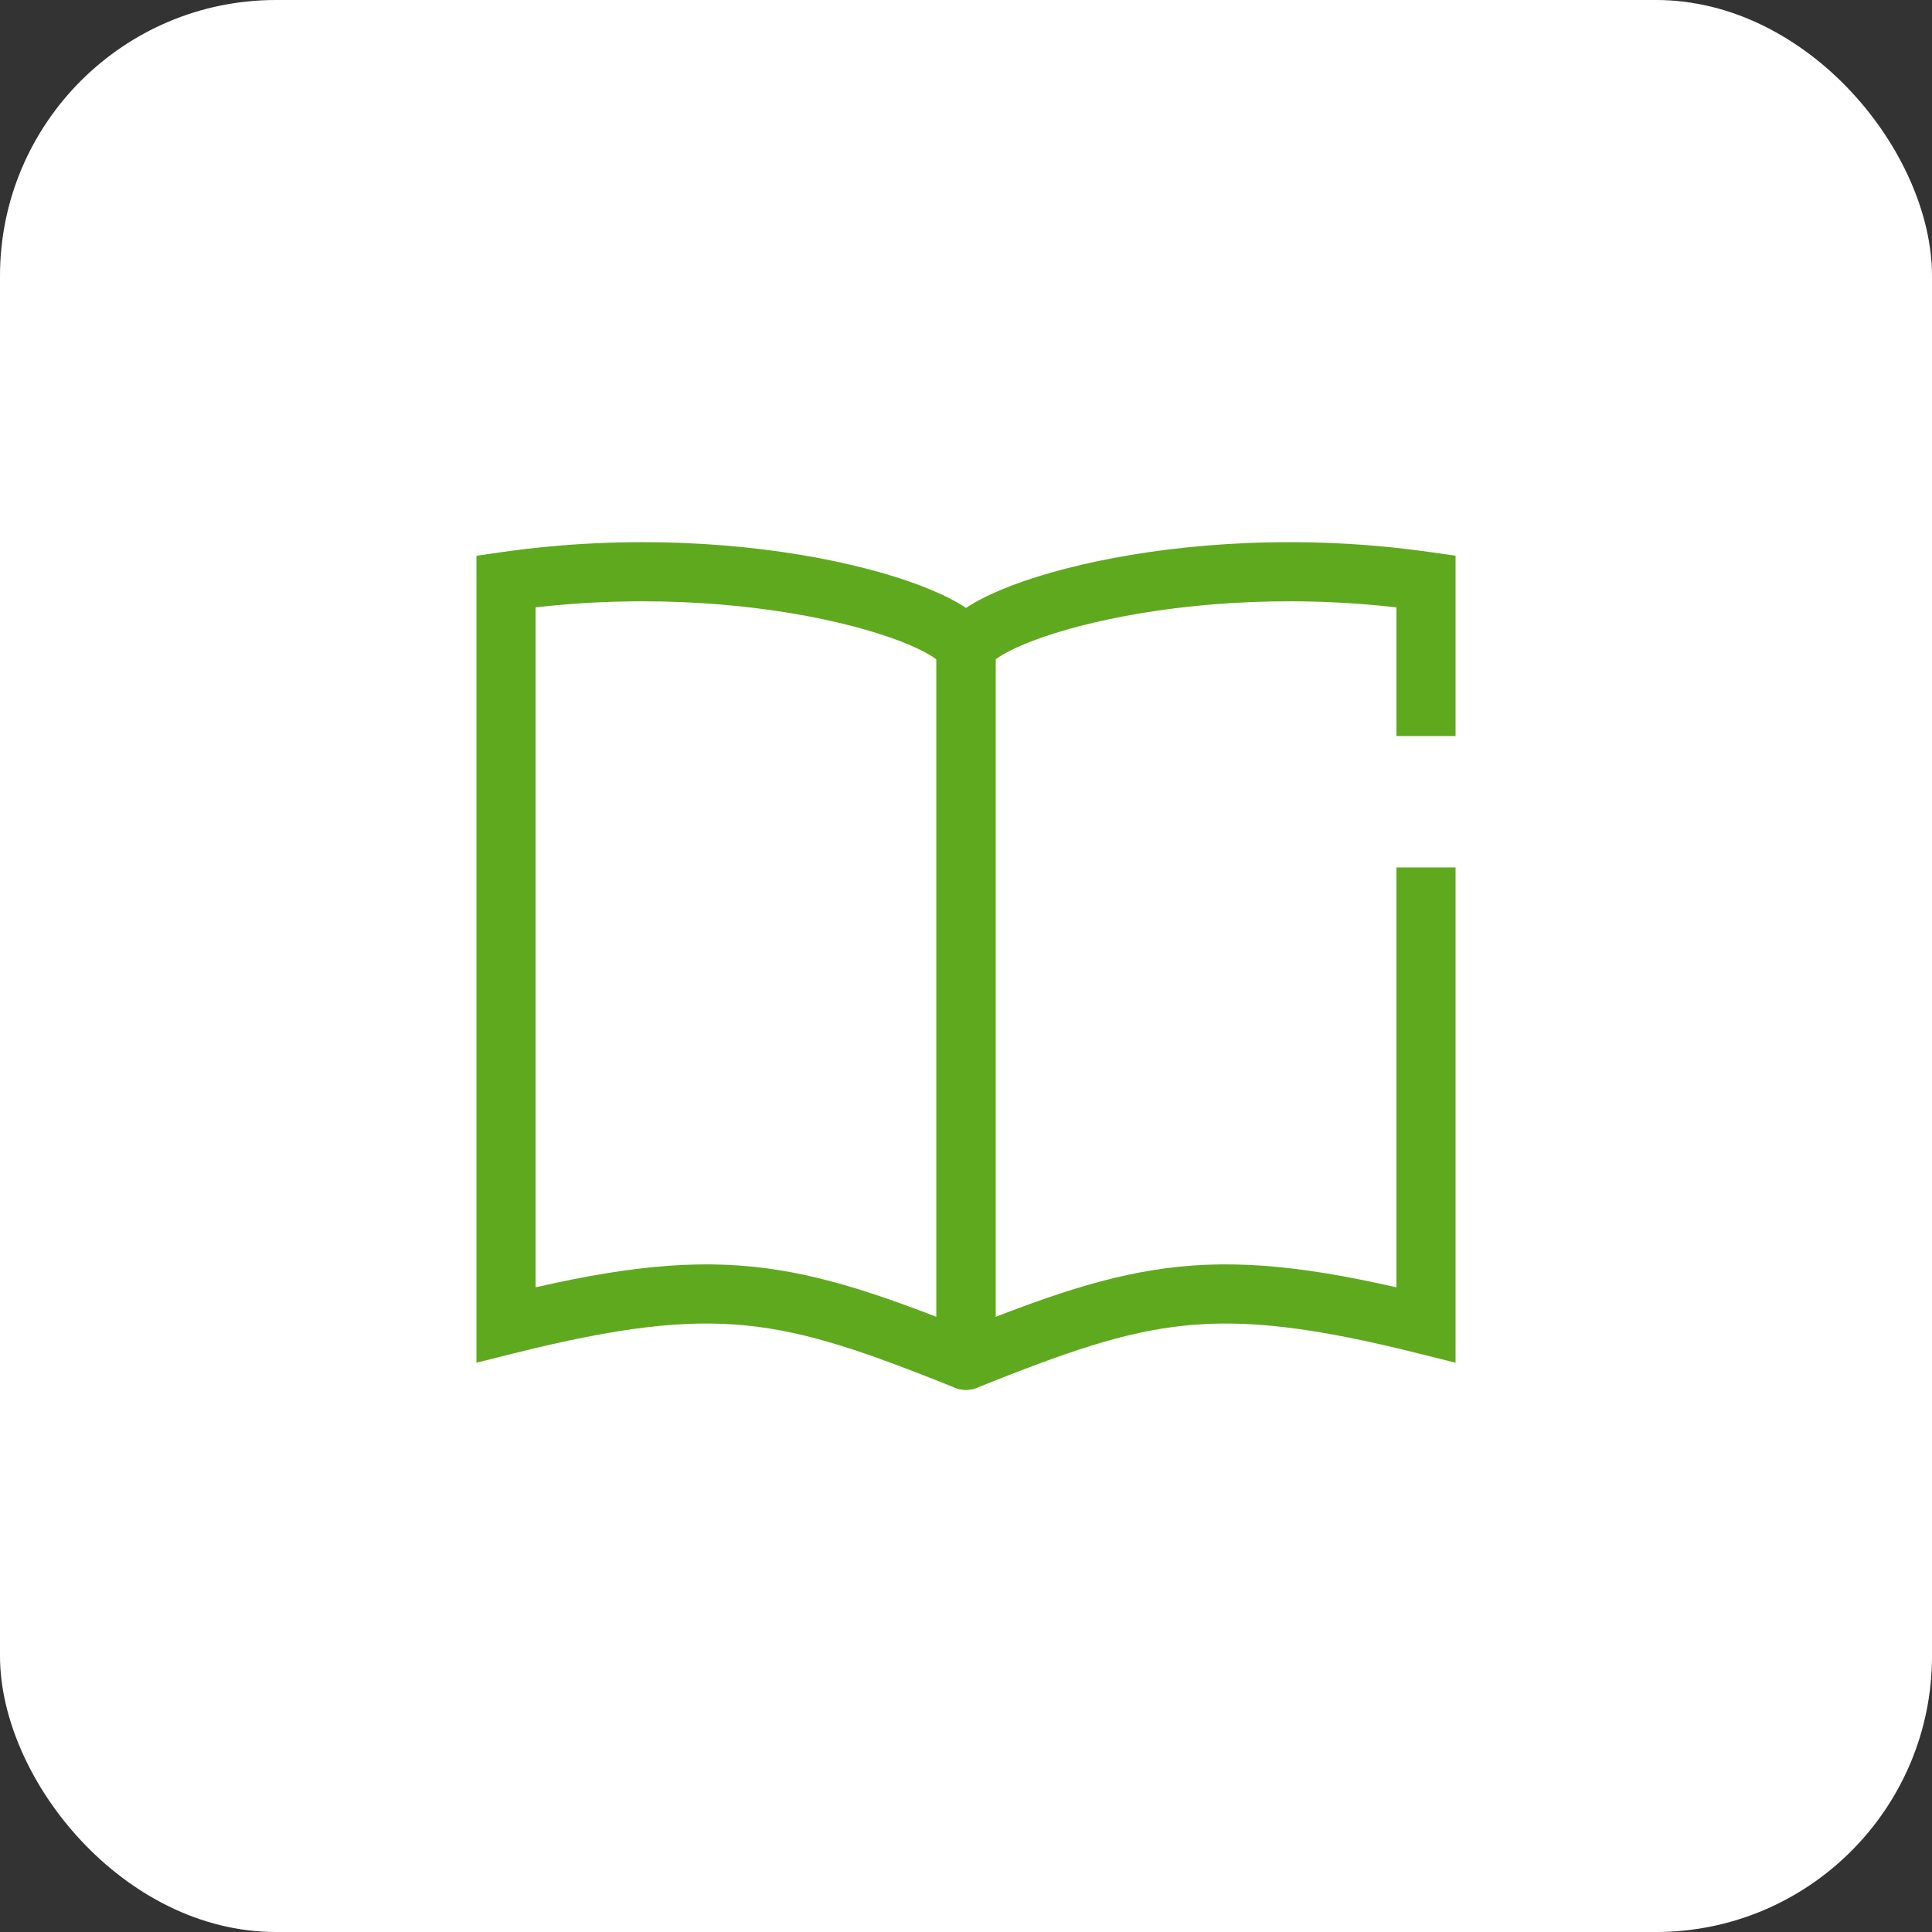 <svg width="98" height="98" viewBox="0 0 98 98" fill="none" xmlns="http://www.w3.org/2000/svg">
<rect x="0" y="0" width="98" height="98" fill="#333333" stroke="none"/>
<rect width="98" height="98" rx="14" fill="white"/>
<path d="M25.668 29.49L25.456 28.005L24.168 28.189V29.49H25.668ZM25.668 67.201H24.168V69.123L26.032 68.656L25.668 67.201ZM49.001 68.999L48.443 70.392C48.905 70.577 49.429 70.521 49.841 70.242C50.254 69.963 50.501 69.497 50.501 68.999H49.001ZM25.668 29.49H24.168V67.201H25.668H27.168V29.49H25.668ZM25.668 67.201L26.032 68.656C31.353 67.325 34.746 66.923 37.858 67.235C40.988 67.549 43.95 68.593 48.443 70.392L49.001 68.999L49.558 67.607C45.077 65.813 41.757 64.611 38.157 64.25C34.538 63.887 30.752 64.383 25.304 65.746L25.668 67.201ZM49.001 68.999H50.501V33.084H49.001H47.501V68.999H49.001ZM49.001 33.084H50.501C50.501 32.146 49.853 31.505 49.475 31.189C49.017 30.805 48.417 30.46 47.755 30.152C46.414 29.528 44.559 28.936 42.355 28.472C37.936 27.541 31.926 27.081 25.456 28.005L25.668 29.49L25.88 30.975C31.974 30.104 37.63 30.542 41.736 31.408C43.795 31.841 45.417 32.373 46.489 32.871C47.032 33.124 47.372 33.341 47.551 33.49C47.811 33.708 47.501 33.572 47.501 33.084H49.001Z" fill="#5FA91E"/>
<path d="M72.333 29.49L72.545 28.005L73.833 28.189V29.49H72.333ZM72.333 67.201H73.833V69.123L71.969 68.657L72.333 67.201ZM49 68.999L49.558 70.392C49.096 70.577 48.572 70.521 48.16 70.242C47.747 69.963 47.5 69.497 47.5 68.999H49ZM72.333 67.201L71.969 68.657C66.648 67.325 63.255 66.923 60.143 67.235C57.013 67.549 54.051 68.593 49.558 70.392L49 68.999L48.443 67.607C52.924 65.813 56.244 64.611 59.844 64.25C63.463 63.887 67.249 64.383 72.697 65.746L72.333 67.201ZM49 68.999H47.5V33.084H49H50.5V68.999H49ZM49 33.084H47.5C47.5 32.146 48.148 31.505 48.526 31.189C48.984 30.805 49.584 30.46 50.246 30.152C51.587 29.528 53.442 28.936 55.646 28.472C60.065 27.541 66.075 27.081 72.545 28.005L72.333 29.49L72.121 30.975C66.027 30.104 60.371 30.542 56.265 31.408C54.206 31.841 52.584 32.373 51.512 32.871C50.969 33.124 50.629 33.341 50.45 33.49C50.19 33.708 50.5 33.572 50.5 33.084H49ZM72.333 44H73.833V67.201H72.333H70.833V44H72.333ZM72.333 29.49H73.833V37.334H72.333H70.833V29.49H72.333Z" fill="#5FA91E"/>
</svg>
